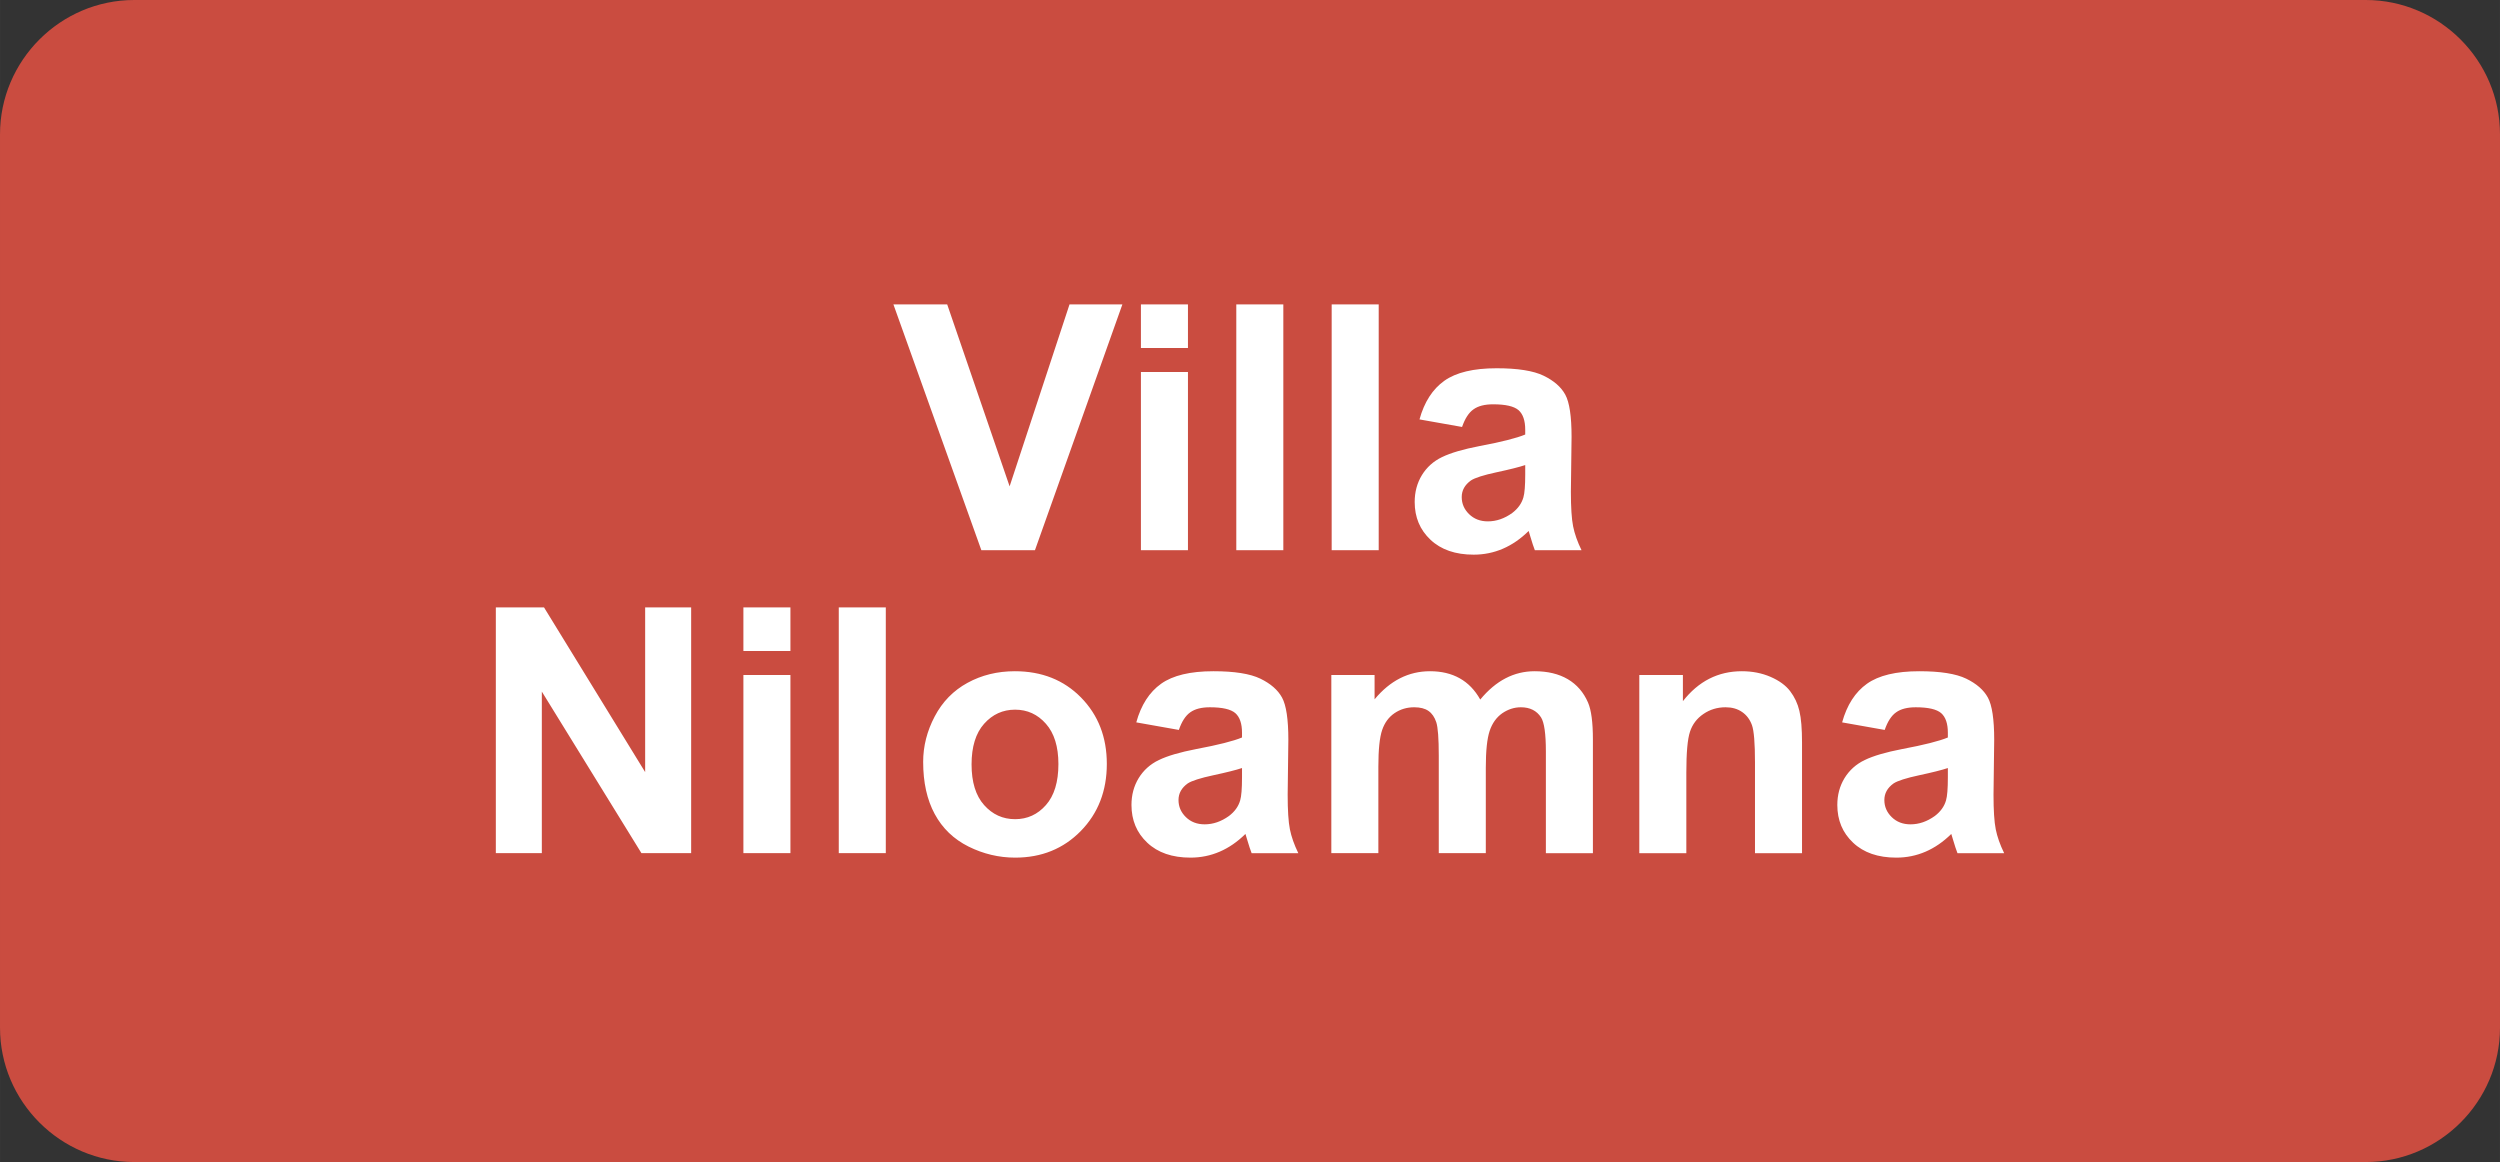 <?xml version="1.0" encoding="UTF-8"?>
<!DOCTYPE svg PUBLIC "-//W3C//DTD SVG 1.1//EN" "http://www.w3.org/Graphics/SVG/1.1/DTD/svg11.dtd">
<!-- Creator: CorelDRAW 2021 (64-Bit) -->
<svg xmlns="http://www.w3.org/2000/svg" xml:space="preserve" width="91.17mm" height="42.377mm" version="1.1" style="shape-rendering:geometricPrecision; text-rendering:geometricPrecision; image-rendering:optimizeQuality; fill-rule:evenodd; clip-rule:evenodd"
viewBox="0 0 87641.63 40737.35"
 xmlns:xlink="http://www.w3.org/1999/xlink"
 xmlns:xodm="http://www.corel.com/coreldraw/odm/2003">
 <rect x="0" y="0" width="87641.63" height="40737.35" fill="#333333" stroke="none"/>
 <defs>
  <style type="text/css">
   <![CDATA[
    .fil0 {fill:#CA4C40}
    .fil1 {fill:white;fill-rule:nonzero}
   ]]>
  </style>
 </defs>
 <g id="Ebene_x0020_1">
  <g id="_2031081854064">
   <path class="fil0" d="M4708.16 0l78225.3 0c2589.46,0 4708.16,2118.52 4708.16,4708.16l0 31321.02c0,2589.46 -2118.71,4708.16 -4708.16,4708.16l-78225.3 0c-2589.46,0 -4708.16,-2118.71 -4708.16,-4708.16l0 -31321.02c0,-2589.65 2118.71,-4708.16 4708.16,-4708.16z"/>
   <path class="fil1" d="M34402.85 19288.22l-3082.8 -8616.62 1885.4 0 2188.21 6378.23 2100.06 -6378.23 1853.29 0 -3064.72 8616.62 -1879.44 0zm5594.1 -7088.25l0 -1528.37 1648.73 0 0 1528.37 -1648.73 0zm0 7088.25l0 -6245.86 1648.73 0 0 6245.86 -1648.73 0zm3343.6 0l0 -8616.62 1648.73 0 0 8616.62 -1648.73 0zm3343.6 0l0 -8616.62 1648.73 0 0 8616.62 -1648.73 0zm4571.08 -4320.38l-1492.32 -264.74c168.52,-609.75 459.31,-1061.08 870.55,-1353.9 411.15,-292.81 1022.92,-439.22 1833.2,-439.22 736.16,0 1285.74,86.23 1646.71,260.7 359.05,174.48 613.79,395.19 760.2,663.97 146.41,268.68 220.62,760.1 220.62,1478.19l-24.03 1925.49c0,547.56 26.05,952.75 78.25,1213.45 52.1,260.8 150.35,539.58 294.83,836.43l-1636.71 0c-42.1,-108.34 -96.32,-268.78 -158.42,-481.42 -26.15,-98.24 -46.14,-162.46 -58.16,-192.55 -280.89,276.85 -581.68,483.44 -902.66,621.87 -320.88,138.33 -661.86,208.51 -1024.94,208.51 -639.75,0 -1145.2,-174.48 -1514.34,-523.43 -369.04,-347.03 -553.52,-788.27 -553.52,-1321.79 0,-351.07 84.21,-665.89 252.73,-942.75 168.42,-274.74 403.17,-487.38 708,-633.79 302.91,-146.41 740.11,-274.74 1311.79,-385.1 770.19,-144.39 1305.74,-280.8 1602.59,-405.19l0 -166.4c0,-320.98 -78.25,-549.58 -234.75,-688 -158.42,-136.41 -455.27,-204.56 -890.55,-204.56 -294.83,0 -523.43,58.16 -687.91,176.49 -166.5,116.32 -298.87,322.9 -401.15,617.73zm2214.36 1335.82c-210.62,70.17 -545.63,154.48 -1004.94,252.73 -457.29,98.24 -758.18,194.57 -898.53,286.85 -214.66,154.38 -322.9,346.93 -322.9,581.68 0,232.63 86.23,431.24 258.69,599.66 172.55,168.52 391.15,252.73 657.91,252.73 296.85,0 581.68,-98.24 852.39,-292.81 198.6,-150.44 330.98,-330.98 393.17,-547.56 42.1,-140.45 64.21,-409.23 64.21,-804.32l0 -328.96zm-36087.44 13605.68l0 -8616.62 1688.81 0 3546.14 5774.54 0 -5774.54 1612.58 0 0 8616.62 -1742.94 0 -3492.02 -5664.18 0 5664.18 -1612.58 0zm8678.82 -7088.25l0 -1528.37 1648.73 0 0 1528.37 -1648.73 0zm0 7088.25l0 -6245.86 1648.73 0 0 6245.86 -1648.73 0zm3343.6 0l0 -8616.62 1648.73 0 0 8616.62 -1648.73 0zm2958.5 -3199.11c0,-549.58 134.39,-1081.18 405.09,-1594.61 270.8,-515.45 653.88,-906.6 1149.33,-1177.4 495.36,-270.7 1046.95,-407.11 1658.73,-407.11 944.67,0 1716.88,306.85 2320.68,920.64 603.7,615.71 904.58,1389.95 904.58,2328.66 0,946.69 -304.92,1730.92 -912.66,2352.69 -609.75,621.77 -1375.91,932.65 -2300.59,932.65 -571.59,0 -1117.13,-130.35 -1636.62,-389.04 -517.56,-258.78 -912.66,-637.82 -1183.46,-1139.33 -270.7,-499.4 -405.09,-1109.15 -405.09,-1827.15zm1696.79 88.25c0,619.75 146.41,1095.11 439.31,1424.07 294.83,330.88 655.8,495.36 1087.04,495.36 429.22,0 790.29,-164.48 1081.08,-495.36 290.89,-328.96 437.3,-808.36 437.3,-1436.18 0,-611.68 -146.41,-1083.1 -437.3,-1411.96 -290.79,-330.98 -651.86,-495.45 -1081.08,-495.45 -431.24,0 -792.21,164.48 -1087.04,495.45 -292.91,328.86 -439.31,804.22 -439.31,1424.07zm7266.86 -1209.51l-1492.32 -264.74c168.52,-609.75 459.31,-1061.08 870.55,-1353.9 411.15,-292.81 1022.92,-439.22 1833.2,-439.22 736.16,0 1285.74,86.23 1646.71,260.7 359.05,174.48 613.79,395.19 760.2,663.97 146.41,268.68 220.62,760.1 220.62,1478.19l-24.03 1925.49c0,547.56 26.05,952.75 78.25,1213.45 52.1,260.8 150.35,539.58 294.83,836.43l-1636.71 0c-42.1,-108.34 -96.32,-268.78 -158.42,-481.42 -26.15,-98.24 -46.14,-162.46 -58.16,-192.55 -280.89,276.85 -581.68,483.44 -902.66,621.87 -320.88,138.33 -661.86,208.51 -1024.94,208.51 -639.75,0 -1145.2,-174.48 -1514.34,-523.43 -369.04,-347.03 -553.52,-788.27 -553.52,-1321.79 0,-351.07 84.21,-665.89 252.73,-942.75 168.42,-274.74 403.17,-487.38 708,-633.79 302.91,-146.41 740.11,-274.74 1311.79,-385.1 770.19,-144.39 1305.74,-280.8 1602.59,-405.19l0 -166.4c0,-320.98 -78.25,-549.58 -234.75,-688 -158.42,-136.41 -455.27,-204.56 -890.55,-204.56 -294.83,0 -523.43,58.16 -687.91,176.49 -166.5,116.32 -298.87,322.9 -401.15,617.73zm2214.36 1335.82c-210.62,70.17 -545.63,154.48 -1004.94,252.73 -457.29,98.24 -758.18,194.57 -898.53,286.85 -214.66,154.38 -322.9,346.93 -322.9,581.68 0,232.63 86.23,431.24 258.69,599.66 172.55,168.52 391.15,252.73 657.91,252.73 296.85,0 581.68,-98.24 852.39,-292.81 198.6,-150.44 330.98,-330.98 393.17,-547.56 42.1,-140.45 64.21,-409.23 64.21,-804.32l0 -328.96zm3130.96 -3261.31l1516.36 0 0 852.39c543.52,-655.8 1191.34,-984.76 1943.56,-984.76 399.13,0 746.07,82.19 1038.97,246.67 294.83,164.48 535.44,413.17 722.03,746.16 274.74,-332.99 571.59,-581.68 888.53,-746.16 316.94,-164.48 655.9,-246.67 1016.86,-246.67 457.39,0 844.5,92.28 1163.37,278.78 316.94,186.49 553.61,459.31 710.02,820.37 114.39,264.74 170.53,695.98 170.53,1291.7l0 3987.38 -1648.73 0 0 -3564.22c0,-619.75 -56.14,-1018.88 -170.53,-1197.4 -152.37,-234.65 -389.04,-352.99 -705.98,-352.99 -230.71,0 -449.31,70.17 -653.88,210.52 -202.55,142.46 -350.97,349.05 -441.24,619.85 -90.27,272.72 -134.39,701.94 -134.39,1289.68l0 2994.55 -1648.73 0 0 -3417.81c0,-605.72 -30.09,-998.79 -88.25,-1173.36 -58.16,-176.49 -148.42,-308.87 -272.82,-395.09 -122.37,-86.23 -290.79,-128.33 -501.41,-128.33 -254.74,0 -483.34,68.16 -685.98,204.56 -204.56,138.43 -348.95,334.92 -437.2,593.7 -88.25,258.69 -132.37,688 -132.37,1285.64l0 3030.69 -1648.73 0 0 -6245.86zm16501.21 6245.86l-1648.73 0 0 -3183.06c0,-673.97 -36.14,-1109.25 -106.32,-1305.74 -72.19,-198.6 -186.49,-351.07 -347.03,-461.33 -160.44,-110.36 -352.99,-164.48 -577.65,-164.48 -288.77,0 -547.56,78.15 -776.15,234.65 -230.71,156.4 -387.12,365.01 -471.42,621.77 -86.23,258.78 -128.33,736.07 -128.33,1434.07l0 2824.11 -1648.73 0 0 -6245.86 1528.37 0 0 916.6c547.56,-700.02 1235.56,-1048.97 2067.95,-1048.97 365.01,0 700.02,66.14 1002.83,196.59 304.92,132.37 533.52,298.77 688,501.41 156.4,204.56 264.74,435.18 324.92,693.96 62.2,258.78 92.28,627.83 92.28,1109.15l0 3877.12zm2898.32 -4320.38l-1492.32 -264.74c168.52,-609.75 459.31,-1061.08 870.55,-1353.9 411.15,-292.81 1022.92,-439.22 1833.2,-439.22 736.16,0 1285.74,86.23 1646.71,260.7 359.05,174.48 613.79,395.19 760.2,663.97 146.41,268.68 220.62,760.1 220.62,1478.19l-24.03 1925.49c0,547.56 26.05,952.75 78.25,1213.45 52.1,260.8 150.35,539.58 294.83,836.43l-1636.71 0c-42.1,-108.34 -96.32,-268.78 -158.42,-481.42 -26.15,-98.24 -46.14,-162.46 -58.16,-192.55 -280.89,276.85 -581.68,483.44 -902.66,621.87 -320.88,138.33 -661.86,208.51 -1024.94,208.51 -639.75,0 -1145.2,-174.48 -1514.34,-523.43 -369.04,-347.03 -553.52,-788.27 -553.52,-1321.79 0,-351.07 84.21,-665.89 252.73,-942.75 168.42,-274.74 403.17,-487.38 708,-633.79 302.91,-146.41 740.11,-274.74 1311.79,-385.1 770.19,-144.39 1305.74,-280.8 1602.59,-405.19l0 -166.4c0,-320.98 -78.25,-549.58 -234.75,-688 -158.42,-136.41 -455.27,-204.56 -890.55,-204.56 -294.83,0 -523.43,58.16 -687.91,176.49 -166.5,116.32 -298.87,322.9 -401.15,617.73zm2214.36 1335.82c-210.62,70.17 -545.63,154.48 -1004.94,252.73 -457.29,98.24 -758.18,194.57 -898.53,286.85 -214.66,154.38 -322.9,346.93 -322.9,581.68 0,232.63 86.23,431.24 258.69,599.66 172.55,168.52 391.15,252.73 657.91,252.73 296.85,0 581.68,-98.24 852.39,-292.81 198.6,-150.44 330.98,-330.98 393.17,-547.56 42.1,-140.45 64.21,-409.23 64.21,-804.32l0 -328.96z"/>
  </g>
 </g>
</svg>
